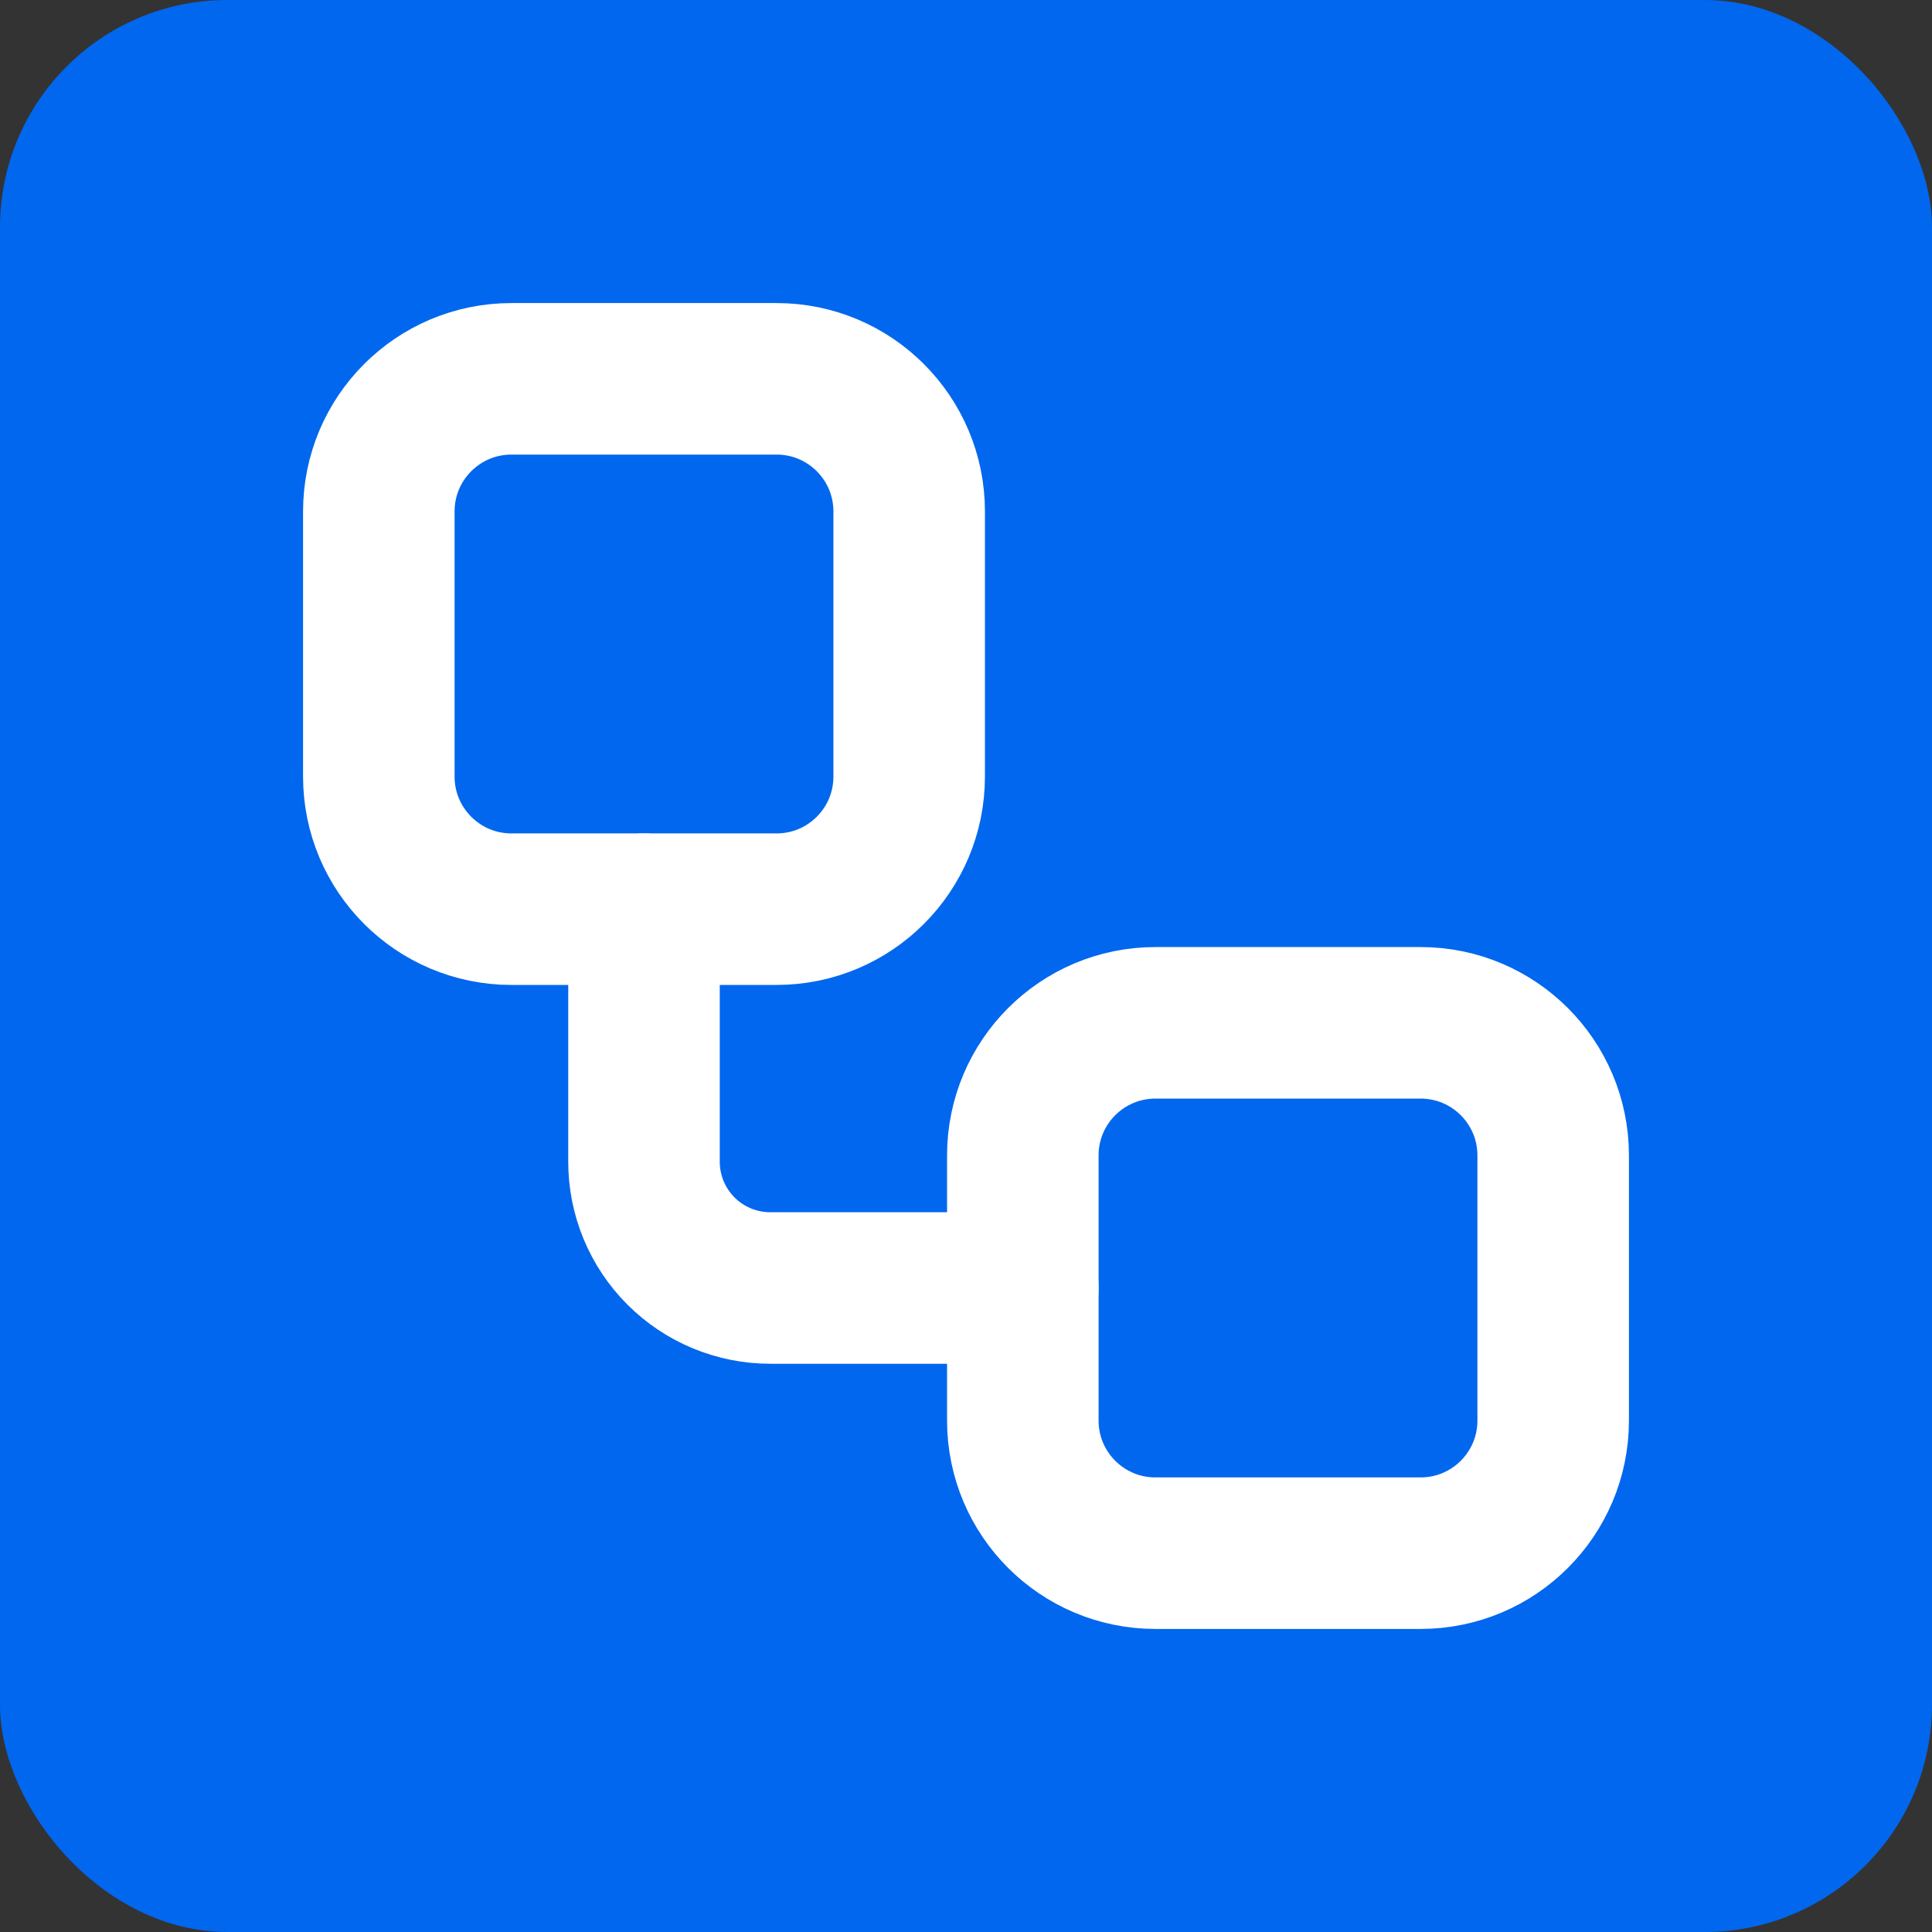 <svg width="51" height="51" viewBox="0 0 51 51" fill="none" xmlns="http://www.w3.org/2000/svg">
<rect x="0" y="0" width="51" height="51" fill="#333333" stroke="none"/>
<rect width="51" height="51" rx="6" fill="#0067EE"/>
<path d="M20.5 10H13.5C11.567 10 10 11.567 10 13.5V20.5C10 22.433 11.567 24 13.5 24H20.5C22.433 24 24 22.433 24 20.5V13.5C24 11.567 22.433 10 20.5 10Z" stroke="white" stroke-width="4" stroke-linecap="round" stroke-linejoin="round"/>
<path d="M17 24V30.667C17 31.551 17.351 32.399 17.976 33.024C18.601 33.649 19.449 34 20.333 34H27" stroke="white" stroke-width="4" stroke-linecap="round" stroke-linejoin="round"/>
<path d="M37.5 27H30.5C28.567 27 27 28.567 27 30.5V37.5C27 39.433 28.567 41 30.5 41H37.5C39.433 41 41 39.433 41 37.5V30.5C41 28.567 39.433 27 37.5 27Z" stroke="white" stroke-width="4" stroke-linecap="round" stroke-linejoin="round"/>
</svg>
